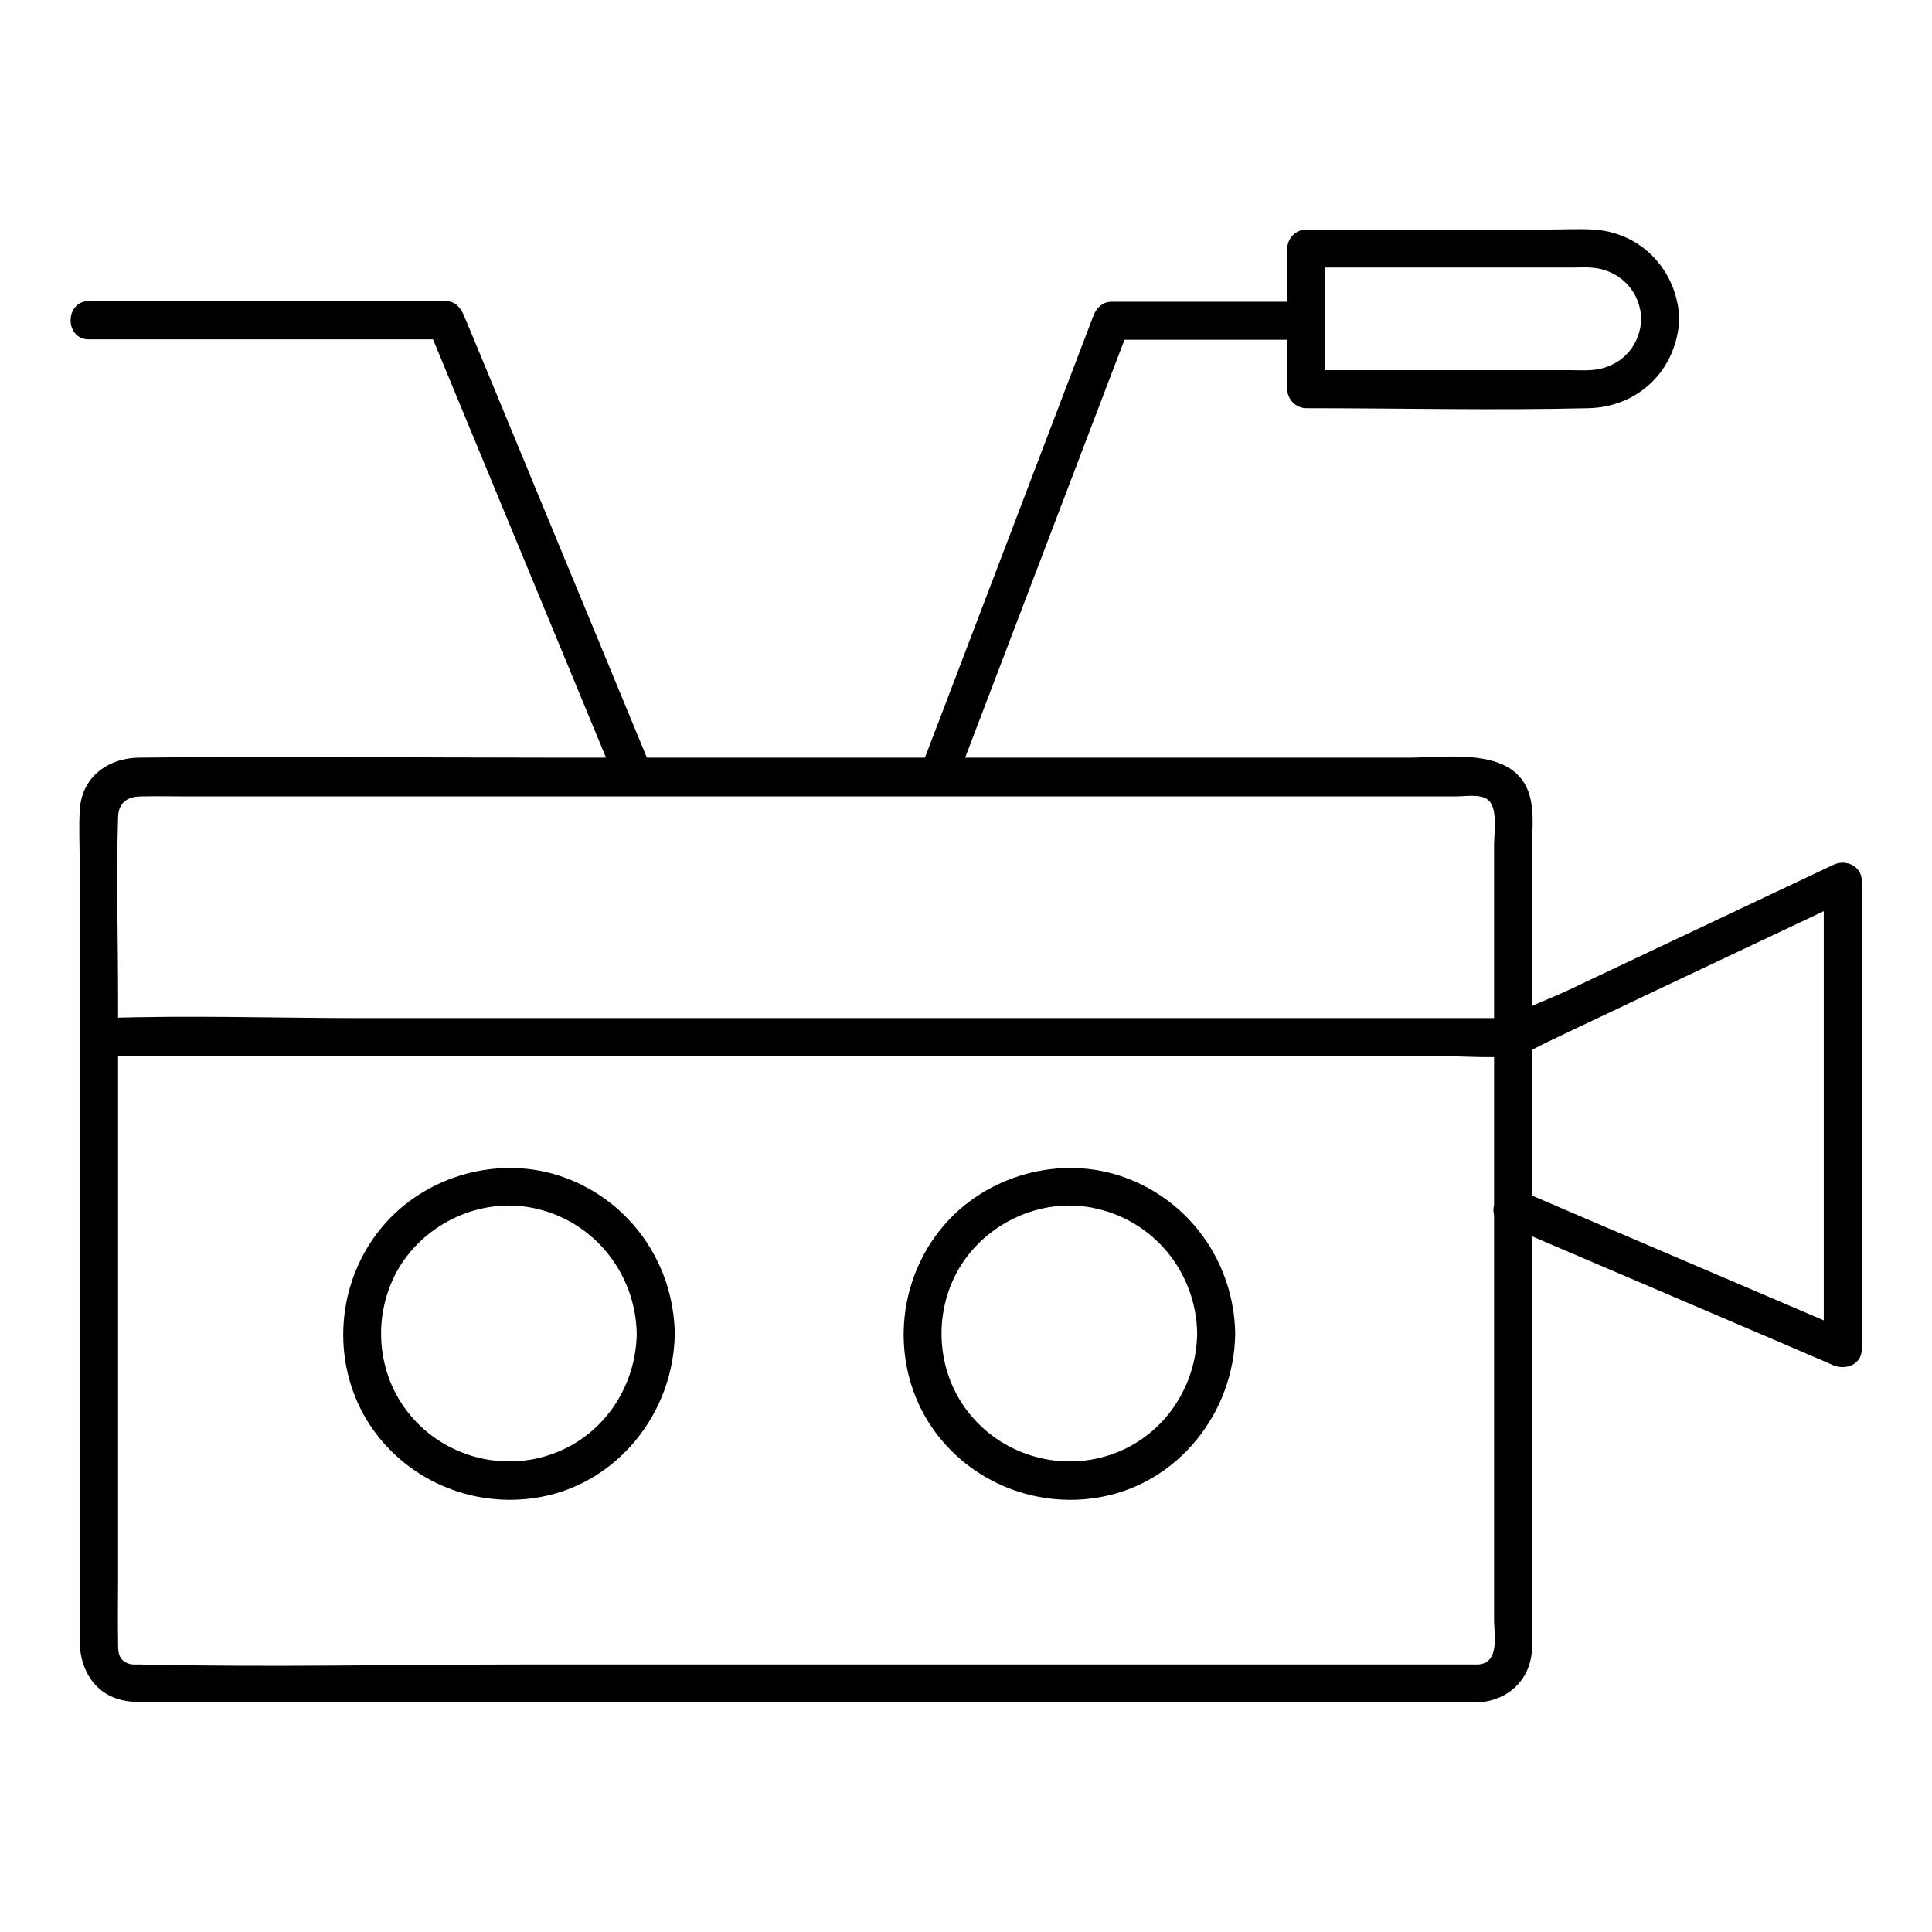 <?xml version="1.0" encoding="UTF-8"?>
<!-- The Best Svg Icon site in the world: iconSvg.co, Visit us! https://iconsvg.co -->
<svg fill="#000000" width="800px" height="800px" version="1.1" viewBox="144 144 512 512" xmlns="http://www.w3.org/2000/svg">
 <g>
  <path d="m535.82 585.1h-87.059-165.05c-34.258 0-68.52 0.805-102.78 0-0.906 0-1.914 0.102-2.82-0.203-2.922-1.008-2.82-3.426-2.82-5.844-0.102-5.742 0-11.586 0-17.332v-71.137-82.02c0-15.922-0.504-32.043 0-47.961 0.102-3.828 2.316-5.441 5.945-5.543 4.332-0.102 8.664 0 12.898 0h54.512 163.03 118.09c2.316 0 6.449-0.707 8.465 0.805 2.82 2.117 1.715 8.867 1.715 11.891v61.566 144.49c0.098 3.629 1.406 10.883-4.137 11.285-6.449 0.504-6.449 10.578 0 10.078 8.062-0.605 13.906-6.144 14.207-14.41 0.102-1.309 0-2.719 0-4.031v-22.066-77.184-82.121-26.801c0-3.93 0.504-8.363-0.301-12.293-2.82-14.711-21.363-11.488-32.344-11.488h-59.246-168.98c-36.074 0-72.145-0.402-108.22 0-8.566 0.102-15.516 5.34-15.82 14.41-0.203 4.332 0 8.664 0 12.898v69.426 137.14c0 8.766 5.039 15.922 14.41 16.324 3.023 0.102 6.047 0 9.07 0h51.289 166.05 123.43 6.449c6.543 0.199 6.543-9.879-0.008-9.879z"/>
  <path d="m170.26 423.88h57.031 126.36 127.87 44.133c6.246 0 12.898 0.605 19.145 0 3.223-0.301 6.449-2.418 9.27-3.727 8.16-3.93 16.426-7.758 24.586-11.688 17.633-8.363 35.266-16.625 52.898-24.988 1.109-0.504 2.215-1.109 3.324-1.613-2.519-1.41-5.039-2.922-7.559-4.332v108.42 15.516c2.519-1.41 5.039-2.922 7.559-4.332-25.492-10.883-50.883-21.766-76.379-32.648-3.629-1.613-7.356-3.125-10.984-4.734-5.945-2.519-11.082 6.144-5.039 8.664 25.492 10.883 50.883 21.766 76.379 32.648 3.629 1.613 7.356 3.125 10.984 4.734 3.426 1.41 7.559-0.203 7.559-4.332v-108.42-15.516c0-4.031-4.231-5.945-7.559-4.332-13.504 6.348-27.004 12.797-40.508 19.145-9.875 4.637-19.75 9.371-29.625 14.008-5.34 2.519-11.586 4.637-16.625 7.859-1.715 1.109 3.125 0.102 1.512-0.402-0.605-0.203-1.613 0-2.316 0h-10.277-39.195-123.54-129.07c-22.871 0-45.949-0.805-68.82 0h-1.008c-6.547-0.004-6.648 10.07-0.098 10.07z"/>
  <path d="m312.74 497.43c-0.203 14.008-8.664 26.801-21.965 31.738-13.504 5.039-28.918 0.906-38.09-10.176-9.07-10.883-10.176-26.703-3.023-38.895 7.152-11.992 21.562-18.742 35.367-16.02 16.023 3.125 27.41 17.129 27.711 33.352 0.102 6.449 10.176 6.449 10.078 0-0.301-18.641-11.789-35.066-29.32-41.414-16.93-6.144-36.879-0.605-48.367 13.301-11.891 14.309-13.602 35.164-3.828 51.188 9.574 15.516 27.809 23.477 45.746 20.254 20.758-3.727 35.469-22.469 35.77-43.227 0.098-6.547-9.977-6.547-10.078-0.102z"/>
  <path d="m461.26 497.43c-0.203 14.008-8.664 26.801-21.965 31.738-13.504 5.039-28.918 0.906-38.09-10.176-9.07-10.883-10.176-26.703-3.023-38.895 7.152-11.992 21.562-18.742 35.367-16.02 16.125 3.125 27.508 17.129 27.711 33.352 0.102 6.449 10.176 6.449 10.078 0-0.301-18.641-11.789-35.066-29.32-41.414-16.93-6.144-36.879-0.605-48.367 13.301-11.891 14.309-13.602 35.164-3.828 51.188 9.574 15.516 27.809 23.477 45.746 20.254 20.758-3.727 35.469-22.469 35.77-43.227 0.199-6.547-9.875-6.547-10.078-0.102z"/>
  <path d="m167.54 233.94h82.828 11.688c-1.613-1.211-3.223-2.418-4.836-3.727 14.609 35.367 29.223 70.633 43.832 106 2.117 5.039 4.133 10.078 6.246 15.012 2.418 5.945 12.191 3.324 9.672-2.719-14.609-35.367-29.223-70.633-43.832-106-2.117-5.039-4.133-10.078-6.246-15.012-0.906-2.117-2.418-3.727-4.836-3.727h-82.828-11.688c-6.445 0.098-6.445 10.172 0 10.172z"/>
  <path d="m397.28 351.33c13.504-35.367 26.902-70.633 40.406-106 1.914-5.039 3.828-9.977 5.742-15.012-1.613 1.211-3.223 2.418-4.836 3.727h51.59c6.449 0 6.449-10.078 0-10.078h-51.59c-2.418 0-4.031 1.613-4.836 3.727-13.504 35.367-26.902 70.633-40.406 106-1.914 5.039-3.828 9.977-5.742 15.012-2.316 5.949 7.457 8.57 9.672 2.625z"/>
  <path d="m578.95 228.5c-0.301 7.758-6.047 13.301-13.703 13.602-1.715 0.102-3.426 0-5.141 0h-25.391-44.535c1.715 1.715 3.324 3.324 5.039 5.039v-37.281c-1.715 1.715-3.324 3.324-5.039 5.039h45.543 25.391c1.41 0 2.82-0.102 4.133 0 7.656 0.305 13.398 5.945 13.703 13.602 0.203 6.449 10.277 6.449 10.078 0-0.504-12.797-10.078-23.074-23.074-23.68-3.727-0.203-7.559 0-11.285 0h-50.383-14.105c-2.719 0-5.039 2.316-5.039 5.039v37.281c0 2.719 2.316 5.039 5.039 5.039 24.887 0 49.879 0.605 74.766 0 13.398-0.301 23.473-10.277 24.078-23.68 0.203-6.445-9.875-6.445-10.074 0z"/>
 </g>
</svg>